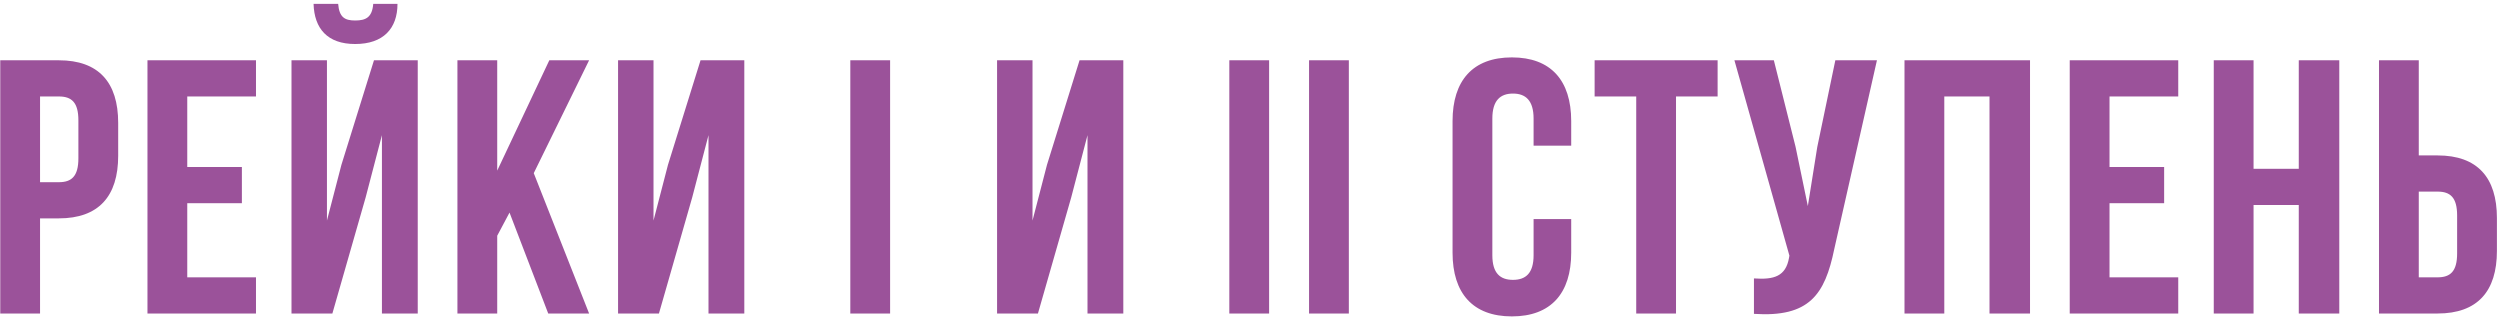 <?xml version="1.0" encoding="UTF-8"?> <svg xmlns="http://www.w3.org/2000/svg" width="311" height="40" viewBox="0 0 311 40" fill="none"><path d="M7.322 7.5C12.272 7.5 14.702 10.245 14.702 15.285V19.38C14.702 24.42 12.272 27.165 7.322 27.165H4.982V39H0.032V7.5H7.322ZM7.322 12H4.982V22.665H7.322C8.897 22.665 9.752 21.945 9.752 19.695V14.97C9.752 12.72 8.897 12 7.322 12ZM23.295 12V20.775H30.09V25.275H23.295V34.5H31.845V39H18.345V7.5H31.845V12H23.295ZM41.347 39H36.262V7.5H40.672V27.435L42.472 20.505L46.522 7.5H51.967V39H47.512V16.815L45.487 24.555L41.347 39ZM46.432 0.48C46.297 2.145 45.532 2.55 44.182 2.55C42.877 2.55 42.202 2.145 42.067 0.48H39.007C39.097 3.54 40.717 5.475 44.182 5.475C47.692 5.475 49.447 3.54 49.447 0.48H46.432ZM68.199 39L63.384 26.445L61.854 29.325V39H56.904V7.5H61.854V21.225L68.334 7.5H73.284L66.399 21.54L73.284 39H68.199ZM86.112 24.555L81.972 39H76.887V7.5H81.297V27.435L83.097 20.505L87.147 7.5H92.592V39H88.137V16.815L86.112 24.555ZM105.779 39V7.5H110.729V39H105.779ZM133.26 24.555L129.12 39H124.035V7.5H128.445V27.435L130.245 20.505L134.295 7.5H139.74V39H135.285V16.815L133.26 24.555ZM152.927 39V7.5H157.877V39H152.927ZM162.846 39V7.5H167.796V39H162.846ZM190.778 27.255H195.458V31.44C195.458 36.48 192.938 39.36 188.078 39.36C183.218 39.36 180.698 36.48 180.698 31.44V15.06C180.698 10.02 183.218 7.14 188.078 7.14C192.938 7.14 195.458 10.02 195.458 15.06V18.12H190.778V14.745C190.778 12.495 189.788 11.64 188.213 11.64C186.638 11.64 185.648 12.495 185.648 14.745V31.755C185.648 34.005 186.638 34.815 188.213 34.815C189.788 34.815 190.778 34.005 190.778 31.755V27.255ZM198.371 12V7.5H213.671V12H208.496V39H203.546V12H198.371ZM233.491 7.5L228.181 30.99C227.011 36.66 225.076 39.495 218.191 39.045V34.635C220.711 34.815 222.151 34.365 222.556 32.07L222.601 31.8L215.761 7.5H220.666L223.366 18.255L224.896 25.635L226.066 18.3L228.316 7.5H233.491ZM241.87 12V39H236.92V7.5H252.535V39H247.495V12H241.87ZM262.424 12V20.775H269.219V25.275H262.424V34.5H270.974V39H257.474V7.5H270.974V12H262.424ZM280.342 25.5V39H275.392V7.5H280.342V21H285.967V7.5H291.007V39H285.967V25.5H280.342ZM303.236 39H295.946V7.5H300.896V19.335H303.236C308.186 19.335 310.616 22.08 310.616 27.12V31.215C310.616 36.255 308.186 39 303.236 39ZM300.896 34.5H303.236C304.811 34.5 305.666 33.78 305.666 31.53V26.805C305.666 24.555 304.811 23.835 303.236 23.835H300.896V34.5Z" fill="#9B529A"></path></svg> 